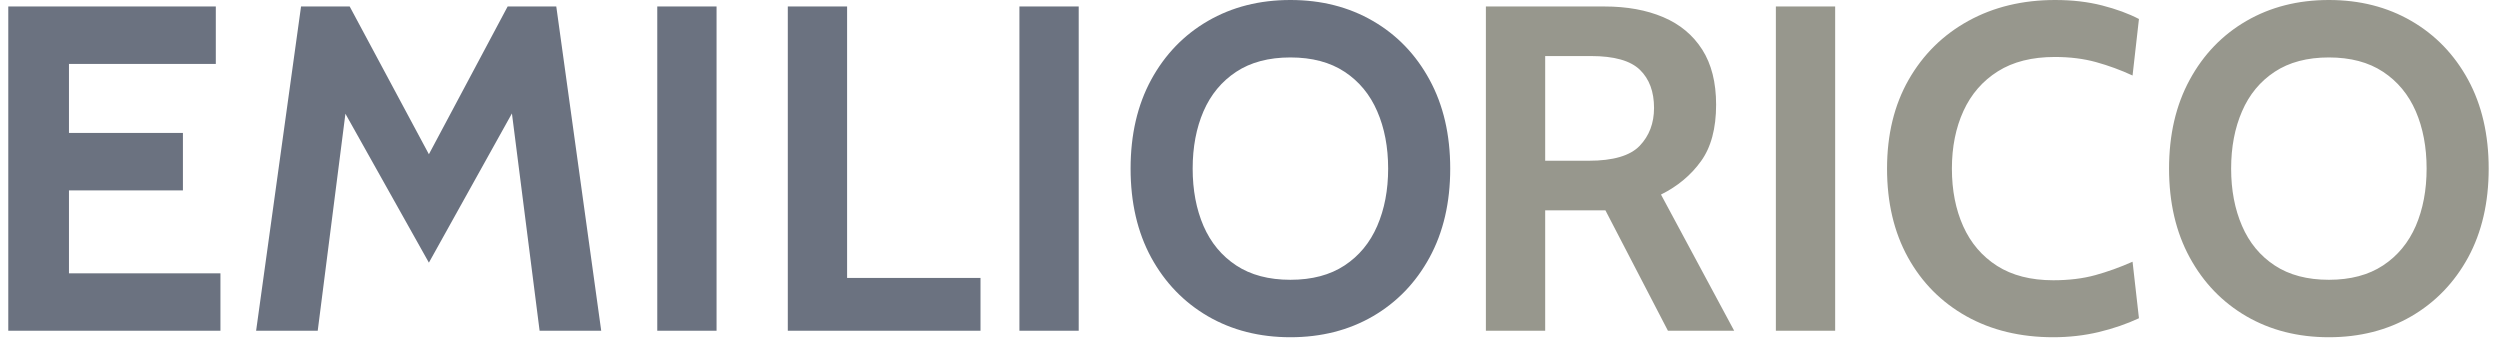<svg viewBox="0 0 1000 136" height="136" width="1000" xmlns:xlink="http://www.w3.org/1999/xlink" version="1.1" xmlns="http://www.w3.org/2000/svg"><g transform="matrix(1,0,0,1,-0.606,-0.554)"><svg xmlns:xlink="http://www.w3.org/1999/xlink" xmlns="http://www.w3.org/2000/svg" width="1000" height="136" preserveAspectRatio="xMidYMid meet" data-background-color="#ffffff" viewBox="0 0 396 54"><g transform="matrix(1,0,0,1,0.24,0.22)" id="tight-bounds"><svg width="395.52" height="53.56" viewBox="0 0 395.52 53.56"><g><svg width="395.52" height="53.56" viewBox="0 0 395.52 53.56"><g><svg width="395.52" height="53.56" viewBox="0 0 395.52 53.56"><g><svg width="395.52" height="53.56" viewBox="0 0 395.52 53.56"><g><svg width="395.52" height="53.56" viewBox="0 0 395.52 53.56"><g transform="matrix(1,0,0,1,0,0)"><svg data-palette-color="#6b7280" height="53.56" viewBox="3.85 -35.7 267.73 36.4" width="395.52"><g id="text-0" data-fill-palette-color="primary" class="undefined-text-0"><path data-fill-palette-color="primary" fill="#6b7280" d="M26.75 0L3.85 0 3.85-35 26.25-35 26.25-28.8 10.4-28.8 10.4-21.35 22.7-21.35 22.7-15.15 10.4-15.15 10.4-6.2 26.75-6.2 26.75 0ZM37.25 0L30.6 0 35.45-35 40.7-35 49.25-19.05 57.75-35 63-35 67.85 0 61.2 0 57.85-26.3 59.6-25.95 49.25-7.35 38.85-25.9 40.6-26.25 37.25 0ZM80.3 0L73.9 0 73.9-35 80.3-35 80.3 0ZM108.79 0L87.99 0 87.99-35 94.39-35 94.39-5.7 108.79-5.7 108.79 0ZM119.39 0L112.99 0 112.99-35 119.39-35 119.39 0ZM142.24 0.7L142.24 0.7Q137.24 0.7 133.34-1.56 129.44-3.83 127.21-7.91 124.99-12 124.99-17.5L124.99-17.5Q124.99-23 127.21-27.09 129.44-31.18 133.34-33.44 137.24-35.7 142.24-35.7L142.24-35.7Q147.24-35.7 151.14-33.44 155.04-31.18 157.26-27.09 159.49-23 159.49-17.5L159.49-17.5Q159.49-12 157.26-7.91 155.04-3.83 151.14-1.56 147.24 0.7 142.24 0.7ZM142.24-5.5L142.24-5.5Q145.74-5.5 148.09-7.05 150.44-8.6 151.61-11.31 152.79-14.03 152.79-17.5L152.79-17.5Q152.79-20.98 151.61-23.69 150.44-26.4 148.09-27.95 145.74-29.5 142.24-29.5L142.24-29.5Q138.74-29.5 136.39-27.95 134.04-26.4 132.86-23.69 131.69-20.98 131.69-17.5L131.69-17.5Q131.69-14.03 132.86-11.31 134.04-8.6 136.39-7.05 138.74-5.5 142.24-5.5Z"></path><path data-fill-palette-color="secondary" fill="#97978d" d="M169.74 0L163.34 0 163.34-35 176.14-35Q179.77-35 182.48-33.85 185.19-32.7 186.69-30.35 188.19-28 188.19-24.4L188.19-24.4Q188.19-20.55 186.55-18.29 184.92-16.03 182.24-14.7L182.24-14.7 190.14 0 182.99 0 176.24-13Q176.17-13 176.12-13 176.06-13 175.99-13L175.99-13 169.74-13 169.74 0ZM169.74-29.65L169.74-18.35 174.44-18.35Q178.39-18.35 179.94-19.96 181.49-21.58 181.49-24.05L181.49-24.05Q181.49-26.68 179.97-28.16 178.44-29.65 174.69-29.65L174.69-29.65 169.74-29.65ZM201.04 0L194.64 0 194.64-35 201.04-35 201.04 0ZM224.58 0.7L224.58 0.7Q219.26 0.7 215.21-1.56 211.16-3.83 208.9-7.91 206.64-12 206.64-17.5L206.64-17.5Q206.64-23 208.97-27.09 211.31-31.18 215.41-33.44 219.51-35.7 224.79-35.7L224.79-35.7Q227.56-35.7 229.86-35.11 232.16-34.52 233.83-33.65L233.83-33.65 233.14-27.55Q231.24-28.43 229.22-28.99 227.21-29.55 224.74-29.55L224.74-29.55Q221.06-29.55 218.6-28 216.14-26.45 214.89-23.73 213.64-21 213.64-17.5L213.64-17.5Q213.64-14 214.86-11.28 216.09-8.55 218.52-7 220.96-5.45 224.58-5.45L224.58-5.45Q227.11-5.45 229.11-6 231.11-6.55 233.14-7.45L233.14-7.45 233.83-1.35Q231.86-0.43 229.5 0.14 227.14 0.7 224.58 0.7ZM254.33 0.7L254.33 0.7Q249.33 0.7 245.43-1.56 241.53-3.83 239.31-7.91 237.08-12 237.08-17.5L237.08-17.5Q237.08-23 239.31-27.09 241.53-31.18 245.43-33.44 249.33-35.7 254.33-35.7L254.33-35.7Q259.33-35.7 263.23-33.44 267.13-31.18 269.36-27.09 271.58-23 271.58-17.5L271.58-17.5Q271.58-12 269.36-7.91 267.13-3.83 263.23-1.56 259.33 0.7 254.33 0.7ZM254.33-5.5L254.33-5.5Q257.83-5.5 260.18-7.05 262.53-8.6 263.71-11.31 264.88-14.03 264.88-17.5L264.88-17.5Q264.88-20.98 263.71-23.69 262.53-26.4 260.18-27.95 257.83-29.5 254.33-29.5L254.33-29.5Q250.83-29.5 248.48-27.95 246.13-26.4 244.96-23.69 243.78-20.98 243.78-17.5L243.78-17.5Q243.78-14.03 244.96-11.31 246.13-8.6 248.48-7.05 250.83-5.5 254.33-5.5Z"></path></g></svg></g></svg></g></svg></g></svg></g></svg></g><defs></defs></svg><rect visibility="hidden" stroke="none" fill="none" height="53.56" width="395.52"></rect></g></svg></g></svg>